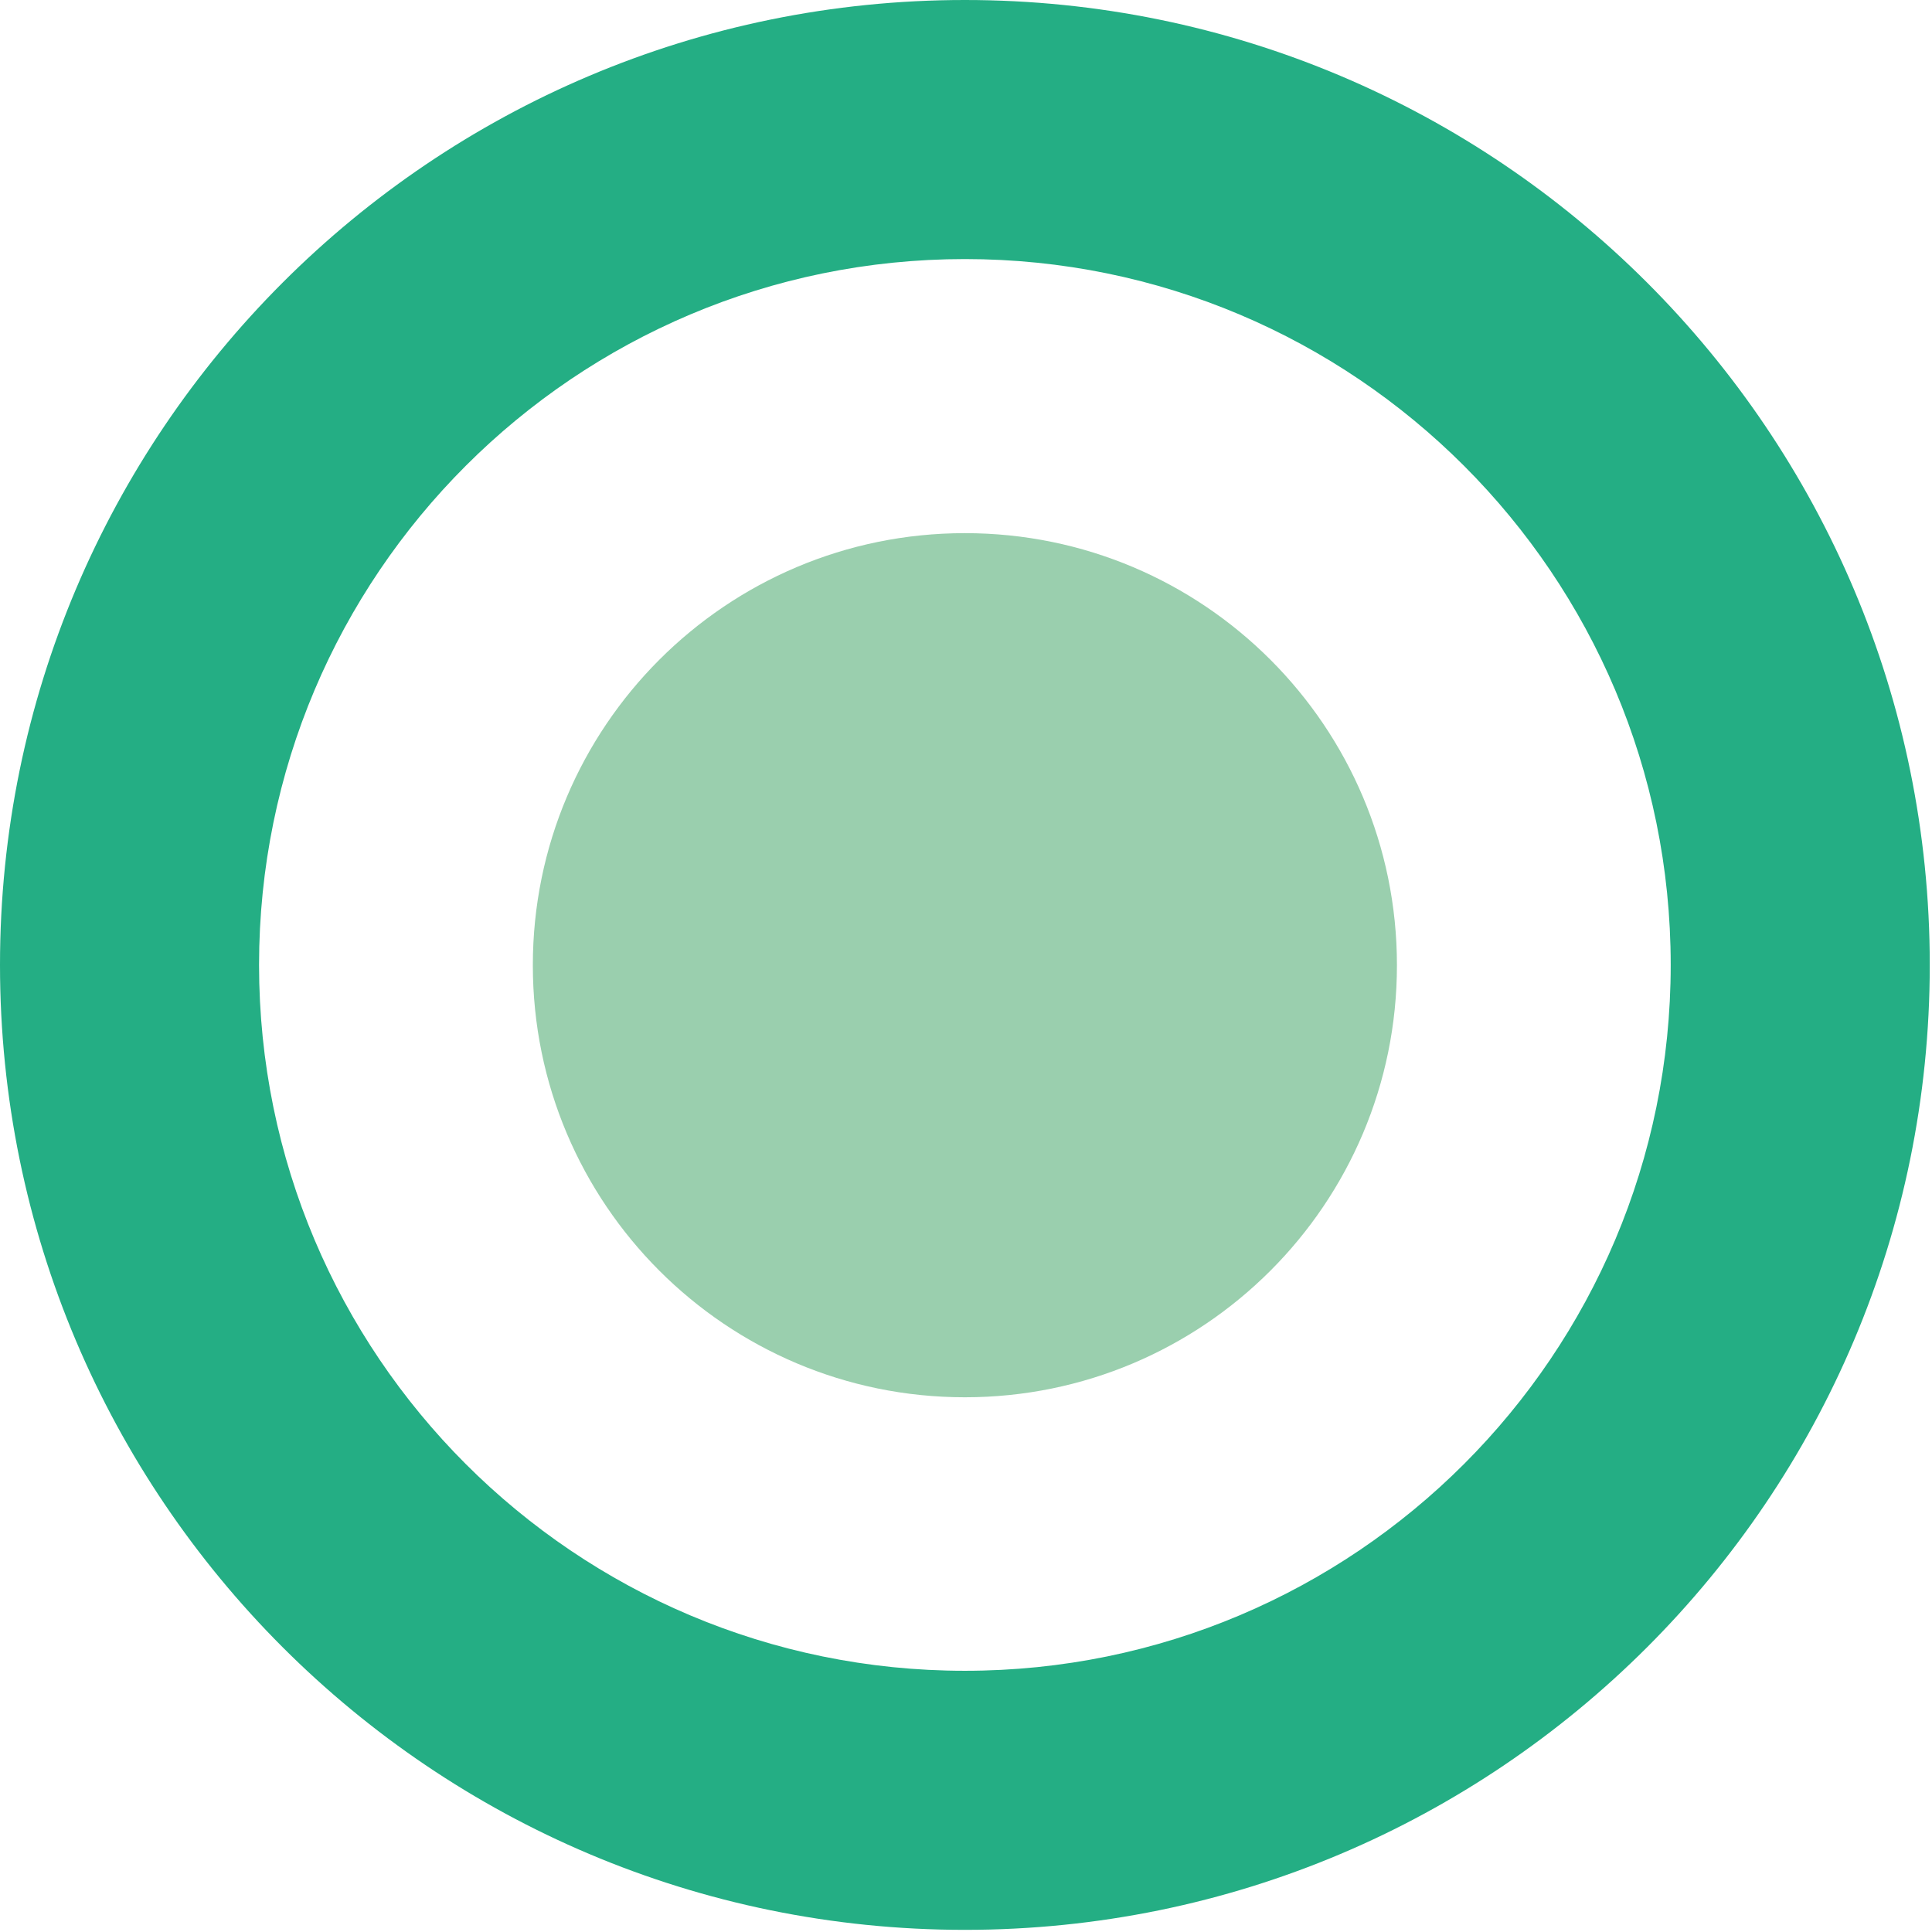 <?xml version="1.0" encoding="UTF-8"?> <svg xmlns="http://www.w3.org/2000/svg" width="255" height="255" viewBox="0 0 255 255" fill="none"><path d="M127.352 0C57.025 0 0 57.027 0 127.358C0 197.69 57.025 254.717 127.352 254.717C197.68 254.717 254.705 197.69 254.705 127.358C254.705 57.027 197.68 0 127.352 0ZM127.352 220.523C75.896 220.523 34.192 178.817 34.192 127.358C34.192 75.899 75.896 34.194 127.352 34.194C178.809 34.194 220.513 75.899 220.513 127.358C220.513 178.817 178.809 220.523 127.352 220.523Z" fill="#24AE84"></path><path d="M127.353 184.423C158.847 184.423 184.378 158.891 184.378 127.396C184.378 95.901 158.847 70.369 127.353 70.369C95.859 70.369 70.328 95.901 70.328 127.396C70.328 158.891 95.859 184.423 127.353 184.423Z" fill="#9ACFAE"></path></svg> 